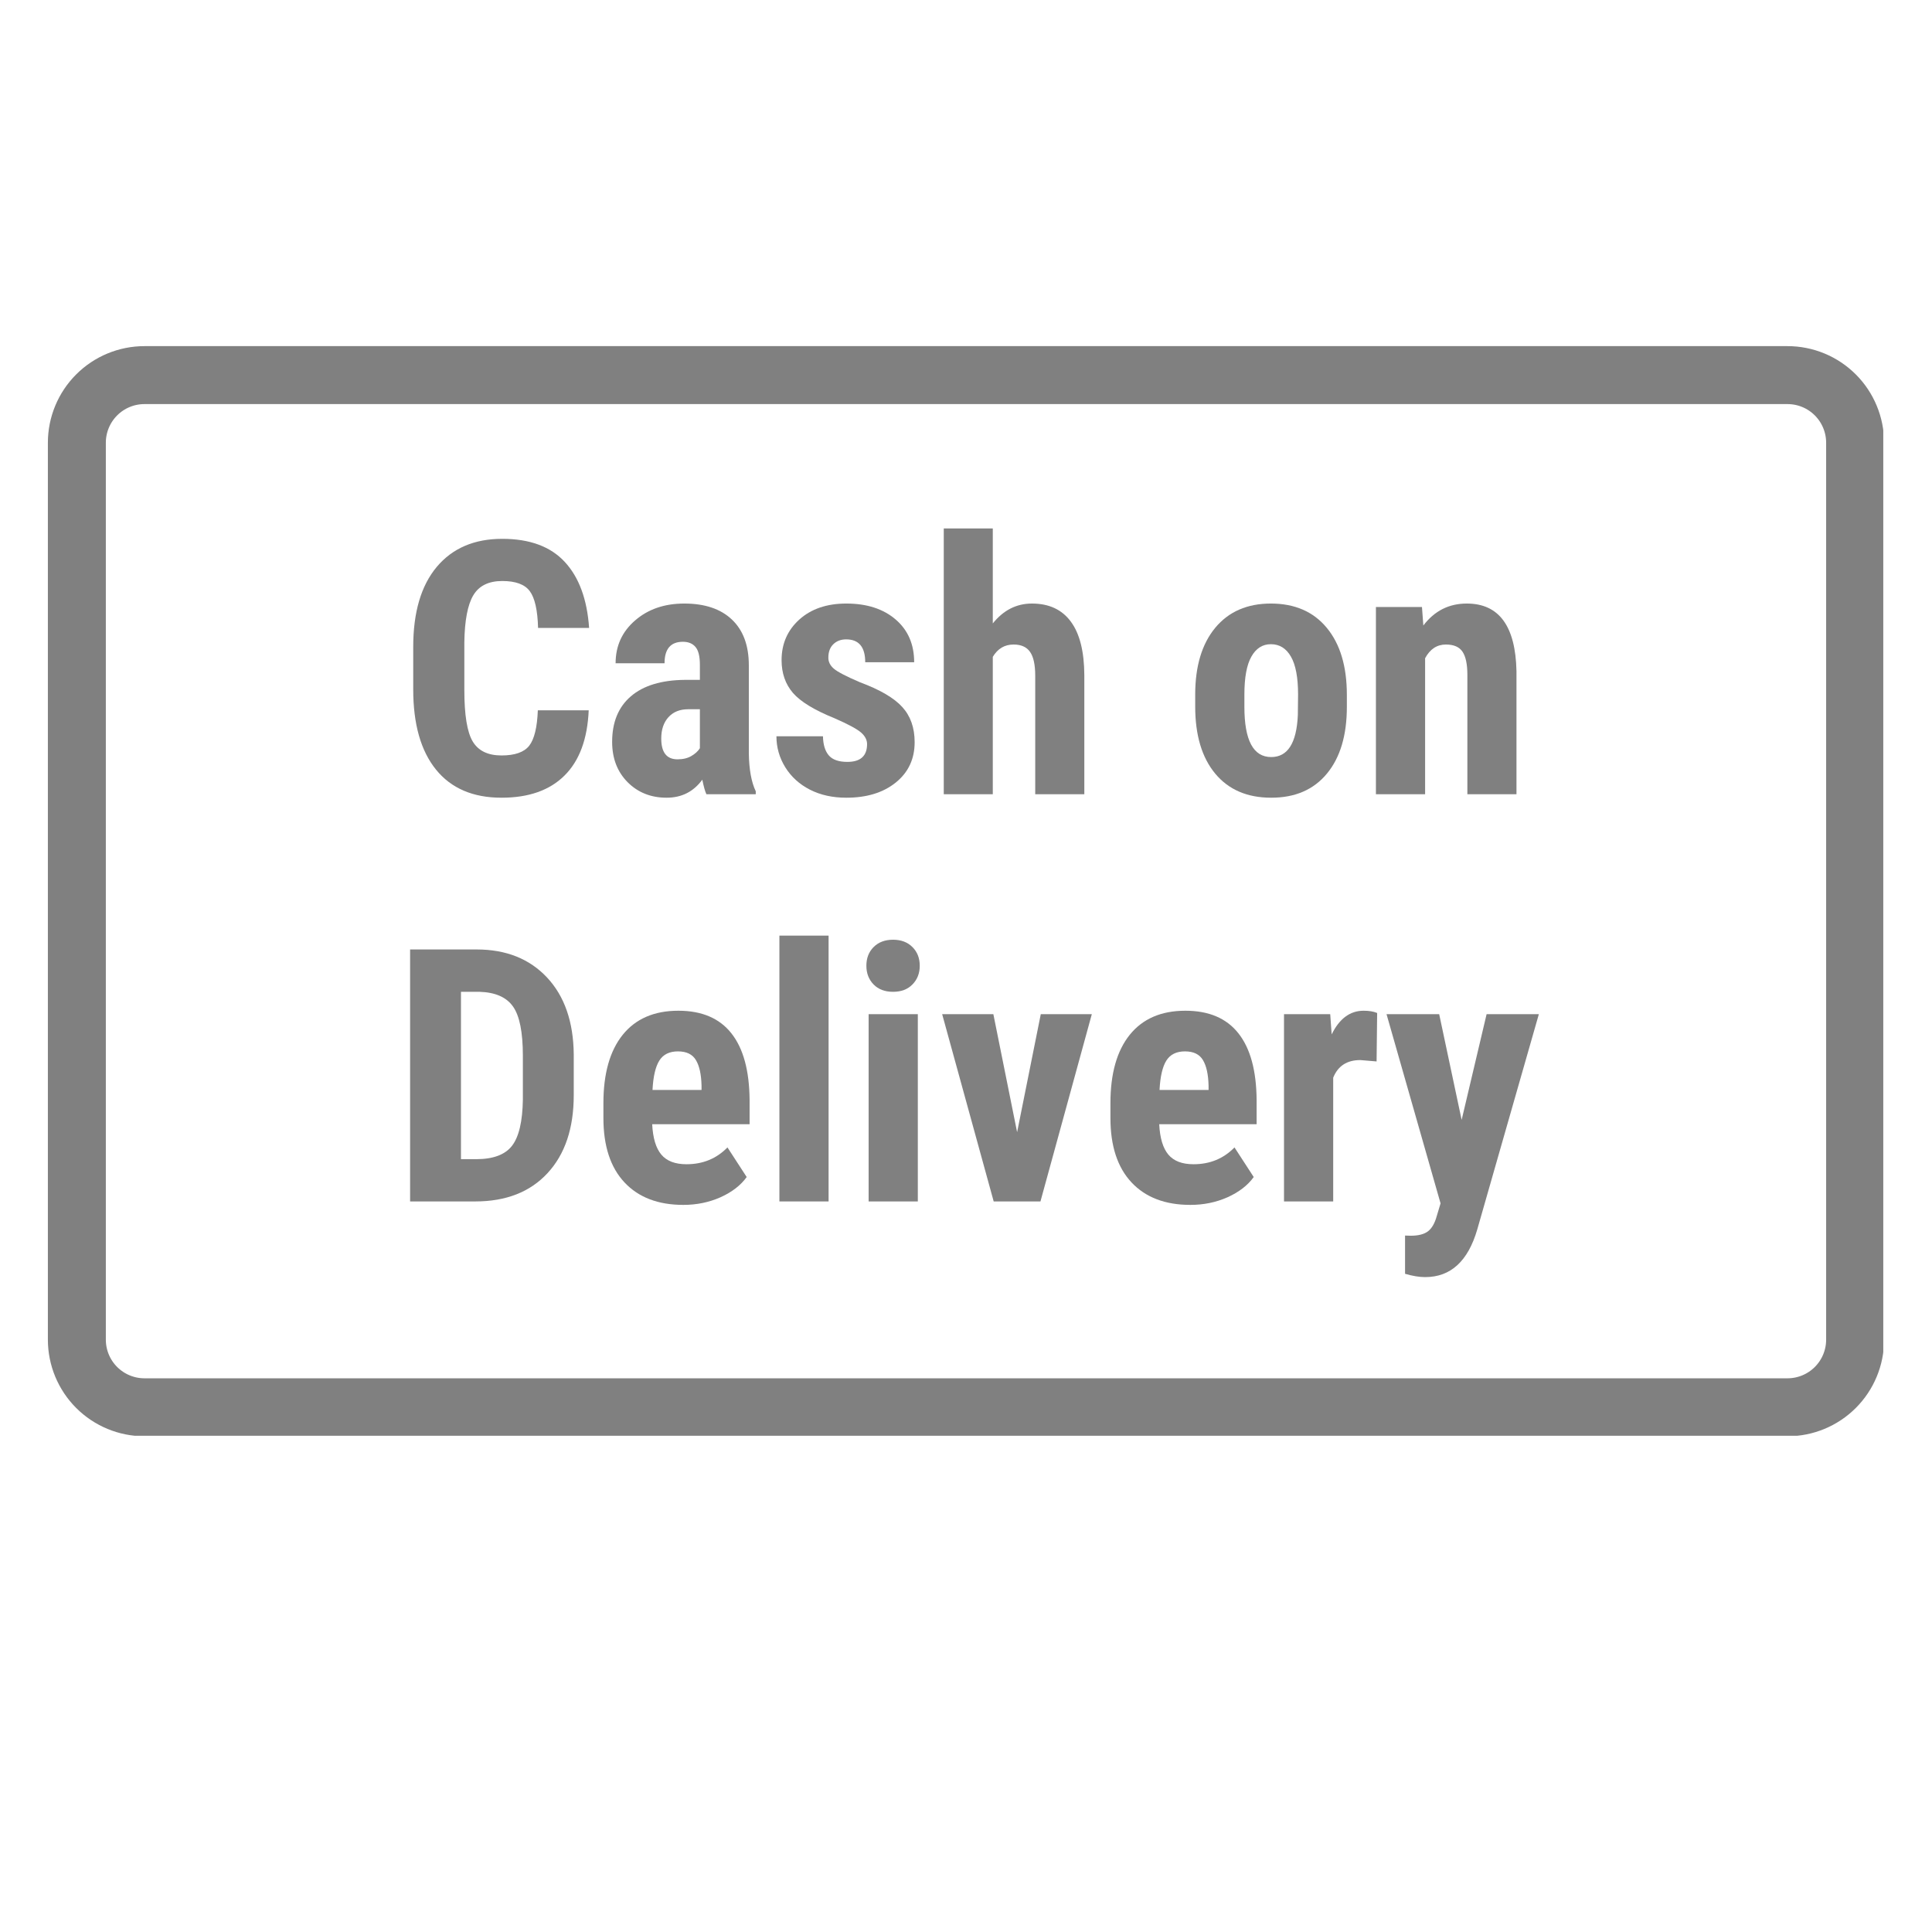 <svg version="1.0" preserveAspectRatio="xMidYMid meet" height="500" viewBox="0 0 375 375" zoomAndPan="magnify" width="500" xmlns:xlink="http://www.w3.org/1999/xlink" xmlns="http://www.w3.org/2000/svg"><defs><g></g><clipPath id="2b170a5b60"><path clip-rule="nonzero" d="M 9.293 67.184 L 365.543 67.184 L 365.543 278.684 L 9.293 278.684 Z M 9.293 67.184"></path></clipPath><clipPath id="5760dc6362"><path clip-rule="nonzero" d="M 28.043 67.184 L 346.953 67.184 C 351.926 67.184 356.695 69.156 360.211 72.676 C 363.727 76.191 365.703 80.961 365.703 85.934 L 365.703 260.027 C 365.703 265 363.727 269.77 360.211 273.285 C 356.695 276.801 351.926 278.777 346.953 278.777 L 28.043 278.777 C 23.07 278.777 18.301 276.801 14.785 273.285 C 11.27 269.77 9.293 265 9.293 260.027 L 9.293 85.934 C 9.293 80.961 11.27 76.191 14.785 72.676 C 18.301 69.156 23.07 67.184 28.043 67.184 Z M 28.043 67.184"></path></clipPath></defs><g fill-opacity="1" fill="#808080"><g transform="translate(77.19, 154.164)"><g><path d="M 37.078 -16.297 C 36.836 -10.711 35.27 -6.488 32.375 -3.625 C 29.488 -0.758 25.414 0.672 20.156 0.672 C 14.625 0.672 10.383 -1.145 7.438 -4.781 C 4.488 -8.426 3.016 -13.617 3.016 -20.359 L 3.016 -28.594 C 3.016 -35.312 4.535 -40.488 7.578 -44.125 C 10.629 -47.758 14.867 -49.578 20.297 -49.578 C 25.617 -49.578 29.66 -48.086 32.422 -45.109 C 35.191 -42.129 36.77 -37.852 37.156 -32.281 L 27.25 -32.281 C 27.156 -35.727 26.617 -38.109 25.641 -39.422 C 24.672 -40.734 22.891 -41.391 20.297 -41.391 C 17.648 -41.391 15.773 -40.461 14.672 -38.609 C 13.578 -36.766 13 -33.727 12.938 -29.5 L 12.938 -20.25 C 12.938 -15.395 13.477 -12.062 14.562 -10.25 C 15.645 -8.438 17.508 -7.531 20.156 -7.531 C 22.75 -7.531 24.539 -8.16 25.531 -9.422 C 26.52 -10.691 27.078 -12.984 27.203 -16.297 Z M 37.078 -16.297"></path></g></g></g><g fill-opacity="1" fill="#808080"><g transform="translate(116.394, 154.164)"><g><path d="M 20.719 0 C 20.457 -0.562 20.191 -1.504 19.922 -2.828 C 18.211 -0.492 15.906 0.672 13 0.672 C 9.957 0.672 7.43 -0.332 5.422 -2.344 C 3.422 -4.363 2.422 -6.973 2.422 -10.172 C 2.422 -13.984 3.633 -16.93 6.062 -19.016 C 8.488 -21.098 11.988 -22.16 16.562 -22.203 L 19.453 -22.203 L 19.453 -25.125 C 19.453 -26.758 19.172 -27.91 18.609 -28.578 C 18.047 -29.254 17.227 -29.594 16.156 -29.594 C 13.781 -29.594 12.594 -28.203 12.594 -25.422 L 3.094 -25.422 C 3.094 -28.785 4.352 -31.555 6.875 -33.734 C 9.395 -35.922 12.578 -37.016 16.422 -37.016 C 20.41 -37.016 23.492 -35.977 25.672 -33.906 C 27.859 -31.832 28.953 -28.875 28.953 -25.031 L 28.953 -7.922 C 29.004 -4.785 29.453 -2.336 30.297 -0.578 L 30.297 0 Z M 15.109 -6.781 C 16.172 -6.781 17.066 -6.992 17.797 -7.422 C 18.535 -7.848 19.086 -8.352 19.453 -8.938 L 19.453 -16.5 L 17.172 -16.5 C 15.555 -16.5 14.281 -15.984 13.344 -14.953 C 12.414 -13.922 11.953 -12.539 11.953 -10.812 C 11.953 -8.125 13.004 -6.781 15.109 -6.781 Z M 15.109 -6.781"></path></g></g></g><g fill-opacity="1" fill="#808080"><g transform="translate(148.751, 154.164)"><g><path d="M 19.547 -9.734 C 19.547 -10.547 19.16 -11.289 18.391 -11.969 C 17.617 -12.656 15.898 -13.582 13.234 -14.75 C 9.316 -16.332 6.625 -17.973 5.156 -19.672 C 3.688 -21.379 2.953 -23.5 2.953 -26.031 C 2.953 -29.207 4.098 -31.832 6.391 -33.906 C 8.691 -35.977 11.734 -37.016 15.516 -37.016 C 19.504 -37.016 22.695 -35.984 25.094 -33.922 C 27.488 -31.867 28.688 -29.102 28.688 -25.625 L 19.188 -25.625 C 19.188 -28.582 17.953 -30.062 15.484 -30.062 C 14.473 -30.062 13.645 -29.75 13 -29.125 C 12.352 -28.5 12.031 -27.625 12.031 -26.5 C 12.031 -25.695 12.383 -24.988 13.094 -24.375 C 13.812 -23.758 15.504 -22.879 18.172 -21.734 C 22.047 -20.297 24.781 -18.695 26.375 -16.938 C 27.977 -15.188 28.781 -12.91 28.781 -10.109 C 28.781 -6.859 27.562 -4.25 25.125 -2.281 C 22.688 -0.312 19.484 0.672 15.516 0.672 C 12.848 0.672 10.492 0.148 8.453 -0.891 C 6.422 -1.93 4.828 -3.379 3.672 -5.234 C 2.523 -7.098 1.953 -9.102 1.953 -11.25 L 10.984 -11.25 C 11.023 -9.594 11.41 -8.348 12.141 -7.516 C 12.867 -6.691 14.062 -6.281 15.719 -6.281 C 18.27 -6.281 19.547 -7.43 19.547 -9.734 Z M 19.547 -9.734"></path></g></g></g><g fill-opacity="1" fill="#808080"><g transform="translate(179.967, 154.164)"><g><path d="M 12.734 -33.156 C 14.797 -35.727 17.328 -37.016 20.328 -37.016 C 23.641 -37.016 26.156 -35.848 27.875 -33.516 C 29.602 -31.191 30.477 -27.723 30.5 -23.109 L 30.5 0 L 20.969 0 L 20.969 -23.016 C 20.969 -25.141 20.633 -26.676 19.969 -27.625 C 19.312 -28.582 18.242 -29.062 16.766 -29.062 C 15.035 -29.062 13.691 -28.266 12.734 -26.672 L 12.734 0 L 3.219 0 L 3.219 -51.594 L 12.734 -51.594 Z M 12.734 -33.156"></path></g></g></g><g fill-opacity="1" fill="#808080"><g transform="translate(213.801, 154.164)"><g></g></g></g><g fill-opacity="1" fill="#808080"><g transform="translate(229.644, 154.164)"><g><path d="M 2.344 -19.344 C 2.344 -24.852 3.641 -29.176 6.234 -32.312 C 8.836 -35.445 12.438 -37.016 17.031 -37.016 C 21.664 -37.016 25.281 -35.445 27.875 -32.312 C 30.477 -29.176 31.781 -24.832 31.781 -19.281 L 31.781 -16.969 C 31.781 -11.438 30.488 -7.113 27.906 -4 C 25.332 -0.883 21.727 0.672 17.094 0.672 C 12.438 0.672 8.812 -0.891 6.219 -4.016 C 3.633 -7.141 2.344 -11.477 2.344 -17.031 Z M 11.891 -16.969 C 11.891 -10.469 13.625 -7.219 17.094 -7.219 C 20.301 -7.219 22.023 -9.93 22.266 -15.359 L 22.312 -19.344 C 22.312 -22.664 21.848 -25.125 20.922 -26.719 C 20.004 -28.32 18.707 -29.125 17.031 -29.125 C 15.414 -29.125 14.156 -28.32 13.25 -26.719 C 12.344 -25.125 11.891 -22.664 11.891 -19.344 Z M 11.891 -16.969"></path></g></g></g><g fill-opacity="1" fill="#808080"><g transform="translate(263.847, 154.164)"><g><path d="M 12.156 -36.344 L 12.422 -32.75 C 14.578 -35.594 17.391 -37.016 20.859 -37.016 C 27.109 -37.016 30.32 -32.641 30.5 -23.891 L 30.5 0 L 20.969 0 L 20.969 -23.172 C 20.969 -25.234 20.656 -26.727 20.031 -27.656 C 19.414 -28.594 18.336 -29.062 16.797 -29.062 C 15.066 -29.062 13.723 -28.176 12.766 -26.406 L 12.766 0 L 3.219 0 L 3.219 -36.344 Z M 12.156 -36.344"></path></g></g></g><g fill-opacity="1" fill="#808080"><g transform="translate(75.661, 233.197)"><g><path d="M 3.938 0 L 3.938 -48.906 L 16.859 -48.906 C 22.566 -48.906 27.117 -47.094 30.516 -43.469 C 33.91 -39.844 35.641 -34.867 35.703 -28.547 L 35.703 -20.625 C 35.703 -14.195 34.004 -9.148 30.609 -5.484 C 27.223 -1.828 22.551 0 16.594 0 Z M 13.812 -40.688 L 13.812 -8.203 L 16.766 -8.203 C 20.055 -8.203 22.375 -9.066 23.719 -10.797 C 25.062 -12.535 25.766 -15.531 25.828 -19.781 L 25.828 -28.281 C 25.828 -32.852 25.188 -36.039 23.906 -37.844 C 22.633 -39.645 20.469 -40.594 17.406 -40.688 Z M 13.812 -40.688"></path></g></g></g><g fill-opacity="1" fill="#808080"><g transform="translate(114.496, 233.197)"><g><path d="M 18.141 0.672 C 13.254 0.672 9.445 -0.781 6.719 -3.688 C 3.988 -6.602 2.625 -10.77 2.625 -16.188 L 2.625 -19.078 C 2.625 -24.816 3.875 -29.238 6.375 -32.344 C 8.883 -35.457 12.484 -37.016 17.172 -37.016 C 21.734 -37.016 25.164 -35.551 27.469 -32.625 C 29.781 -29.707 30.957 -25.383 31 -19.656 L 31 -14.984 L 12.094 -14.984 C 12.227 -12.297 12.82 -10.328 13.875 -9.078 C 14.926 -7.836 16.551 -7.219 18.75 -7.219 C 21.926 -7.219 24.578 -8.305 26.703 -10.484 L 30.438 -4.734 C 29.27 -3.117 27.578 -1.812 25.359 -0.812 C 23.141 0.176 20.734 0.672 18.141 0.672 Z M 12.156 -21.641 L 21.672 -21.641 L 21.672 -22.5 C 21.617 -24.676 21.254 -26.32 20.578 -27.438 C 19.91 -28.562 18.75 -29.125 17.094 -29.125 C 15.438 -29.125 14.234 -28.531 13.484 -27.344 C 12.734 -26.156 12.289 -24.254 12.156 -21.641 Z M 12.156 -21.641"></path></g></g></g><g fill-opacity="1" fill="#808080"><g transform="translate(147.39, 233.197)"><g><path d="M 13.438 0 L 3.891 0 L 3.891 -51.594 L 13.438 -51.594 Z M 13.438 0"></path></g></g></g><g fill-opacity="1" fill="#808080"><g transform="translate(164.71, 233.197)"><g><path d="M 13.438 0 L 3.891 0 L 3.891 -36.344 L 13.438 -36.344 Z M 3.453 -45.75 C 3.453 -47.227 3.922 -48.438 4.859 -49.375 C 5.805 -50.32 7.062 -50.797 8.625 -50.797 C 10.195 -50.797 11.453 -50.32 12.391 -49.375 C 13.336 -48.438 13.812 -47.227 13.812 -45.75 C 13.812 -44.289 13.344 -43.082 12.406 -42.125 C 11.477 -41.164 10.219 -40.688 8.625 -40.688 C 7.039 -40.688 5.781 -41.164 4.844 -42.125 C 3.914 -43.082 3.453 -44.289 3.453 -45.75 Z M 3.453 -45.75"></path></g></g></g><g fill-opacity="1" fill="#808080"><g transform="translate(182.03, 233.197)"><g><path d="M 15.391 -13.438 L 19.984 -36.344 L 29.891 -36.344 L 19.922 0 L 10.844 0 L 0.844 -36.344 L 10.781 -36.344 Z M 15.391 -13.438"></path></g></g></g><g fill-opacity="1" fill="#808080"><g transform="translate(212.91, 233.197)"><g><path d="M 18.141 0.672 C 13.254 0.672 9.445 -0.781 6.719 -3.688 C 3.988 -6.602 2.625 -10.77 2.625 -16.188 L 2.625 -19.078 C 2.625 -24.816 3.875 -29.238 6.375 -32.344 C 8.883 -35.457 12.484 -37.016 17.172 -37.016 C 21.734 -37.016 25.164 -35.551 27.469 -32.625 C 29.781 -29.707 30.957 -25.383 31 -19.656 L 31 -14.984 L 12.094 -14.984 C 12.227 -12.297 12.82 -10.328 13.875 -9.078 C 14.926 -7.836 16.551 -7.219 18.75 -7.219 C 21.926 -7.219 24.578 -8.305 26.703 -10.484 L 30.438 -4.734 C 29.27 -3.117 27.578 -1.812 25.359 -0.812 C 23.141 0.176 20.734 0.672 18.141 0.672 Z M 12.156 -21.641 L 21.672 -21.641 L 21.672 -22.5 C 21.617 -24.676 21.254 -26.32 20.578 -27.438 C 19.91 -28.562 18.75 -29.125 17.094 -29.125 C 15.438 -29.125 14.234 -28.531 13.484 -27.344 C 12.734 -26.156 12.289 -24.254 12.156 -21.641 Z M 12.156 -21.641"></path></g></g></g><g fill-opacity="1" fill="#808080"><g transform="translate(245.804, 233.197)"><g><path d="M 21.391 -27.172 L 18.234 -27.438 C 15.641 -27.438 13.883 -26.297 12.969 -24.016 L 12.969 0 L 3.422 0 L 3.422 -36.344 L 12.391 -36.344 L 12.672 -32.422 C 14.172 -35.484 16.238 -37.016 18.875 -37.016 C 19.945 -37.016 20.82 -36.867 21.5 -36.578 Z M 21.391 -27.172"></path></g></g></g><g fill-opacity="1" fill="#808080"><g transform="translate(268.595, 233.197)"><g><path d="M 15.109 -15.828 L 19.953 -36.344 L 30.094 -36.344 L 18.141 5.438 C 16.348 11.602 12.977 14.688 8.031 14.688 C 6.883 14.688 5.582 14.473 4.125 14.047 L 4.125 6.625 L 5.234 6.656 C 6.711 6.656 7.828 6.367 8.578 5.797 C 9.328 5.223 9.895 4.234 10.281 2.828 L 11.016 0.375 L 0.531 -36.344 L 10.75 -36.344 Z M 15.109 -15.828"></path></g></g></g><g clip-path="url(#2b170a5b60)"><g clip-path="url(#5760dc6362)"><path stroke-miterlimit="4" stroke-opacity="1" stroke-width="30" stroke="#808080" d="M 24.998 0.002 L 450.212 0.002 C 456.842 0.002 463.201 2.632 467.889 7.324 C 472.576 12.012 475.212 18.371 475.212 25.002 L 475.212 257.127 C 475.212 263.757 472.576 270.116 467.889 274.804 C 463.201 279.491 456.842 282.127 450.212 282.127 L 24.998 282.127 C 18.368 282.127 12.008 279.491 7.321 274.804 C 2.633 270.116 -0.002 263.757 -0.002 257.127 L -0.002 25.002 C -0.002 18.371 2.633 12.012 7.321 7.324 C 12.008 2.632 18.368 0.002 24.998 0.002 Z M 24.998 0.002" stroke-linejoin="miter" fill="none" transform="matrix(0.75, 0, 0, 0.75, 9.294, 67.182)" stroke-linecap="butt"></path></g></g></svg>